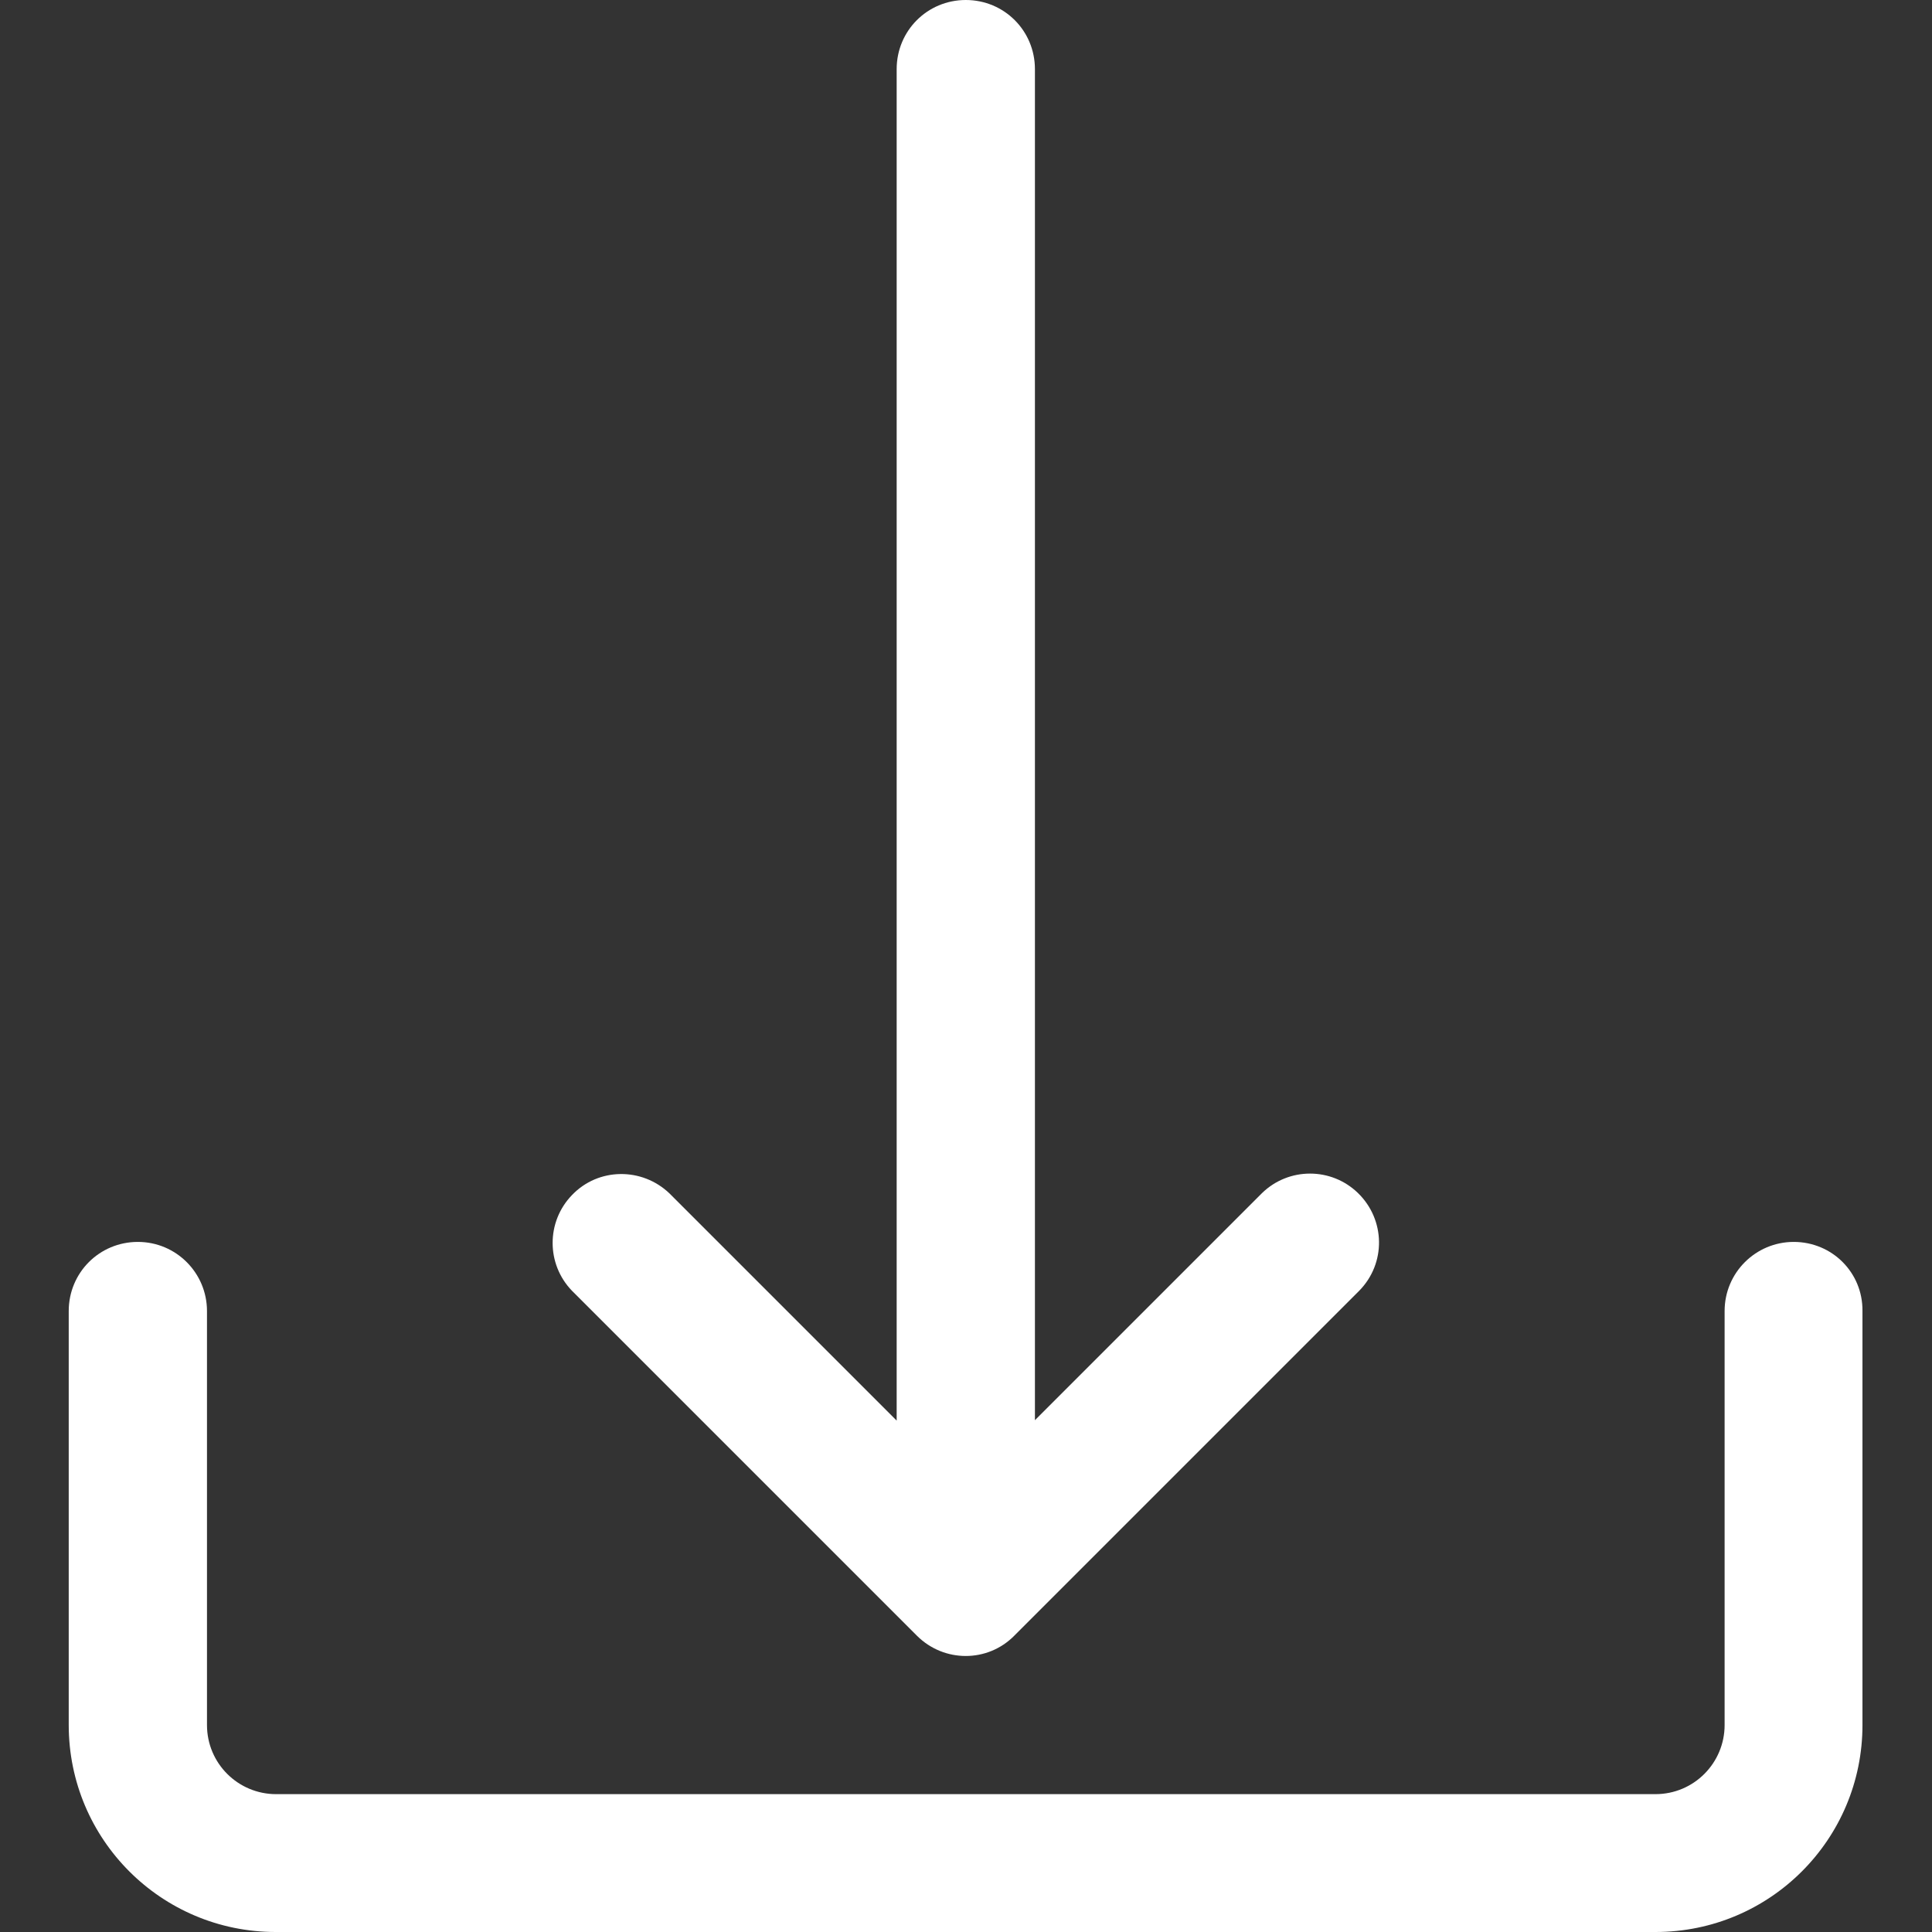 <?xml version="1.0" encoding="utf-8"?>
<!-- Generator: Adobe Illustrator 24.2.0, SVG Export Plug-In . SVG Version: 6.00 Build 0)  -->
<svg version="1.1" id="Capa_1" xmlns="http://www.w3.org/2000/svg" xmlns:xlink="http://www.w3.org/1999/xlink" x="0px" y="0px"
	 viewBox="0 0 477.9 477.9" style="enable-background:new 0 0 477.9 477.9;" xml:space="preserve">
<rect x="0" y="0" width="477.9" height="477.9" fill="#333333" stroke="none"/>
<style type="text/css">
	.st0{fill:#FFFFFF;}
</style>
<g>
	<g>
		<path class="st0" d="M443.7,307.2c-9.4,0-17.1,7.6-17.1,17.1v102.4c0,9.4-7.6,17.1-17.1,17.1H68.3c-9.4,0-17.1-7.6-17.1-17.1
			V324.3c0-9.4-7.6-17.1-17.1-17.1s-17.1,7.6-17.1,17.1v102.4c0,28.3,22.9,51.2,51.2,51.2h341.3c28.3,0,51.2-22.9,51.2-51.2V324.3
			C460.8,314.8,453.2,307.2,443.7,307.2z"/>
	</g>
</g>
<g>
	<g>
		<path class="st0" d="M335.9,295.1c-6.6-6.4-17.1-6.4-23.7,0L256,351.3V17.1C256,7.6,248.4,0,238.9,0s-17.1,7.6-17.1,17.1v334.3
			l-56.2-56.2c-6.8-6.5-17.6-6.4-24.1,0.4c-6.4,6.6-6.4,17.1,0,23.7l85.3,85.3c6.7,6.7,17.5,6.7,24.1,0c0,0,0,0,0,0l85.3-85.3
			C342.9,312.5,342.7,301.7,335.9,295.1z"/>
	</g>
</g>
</svg>
